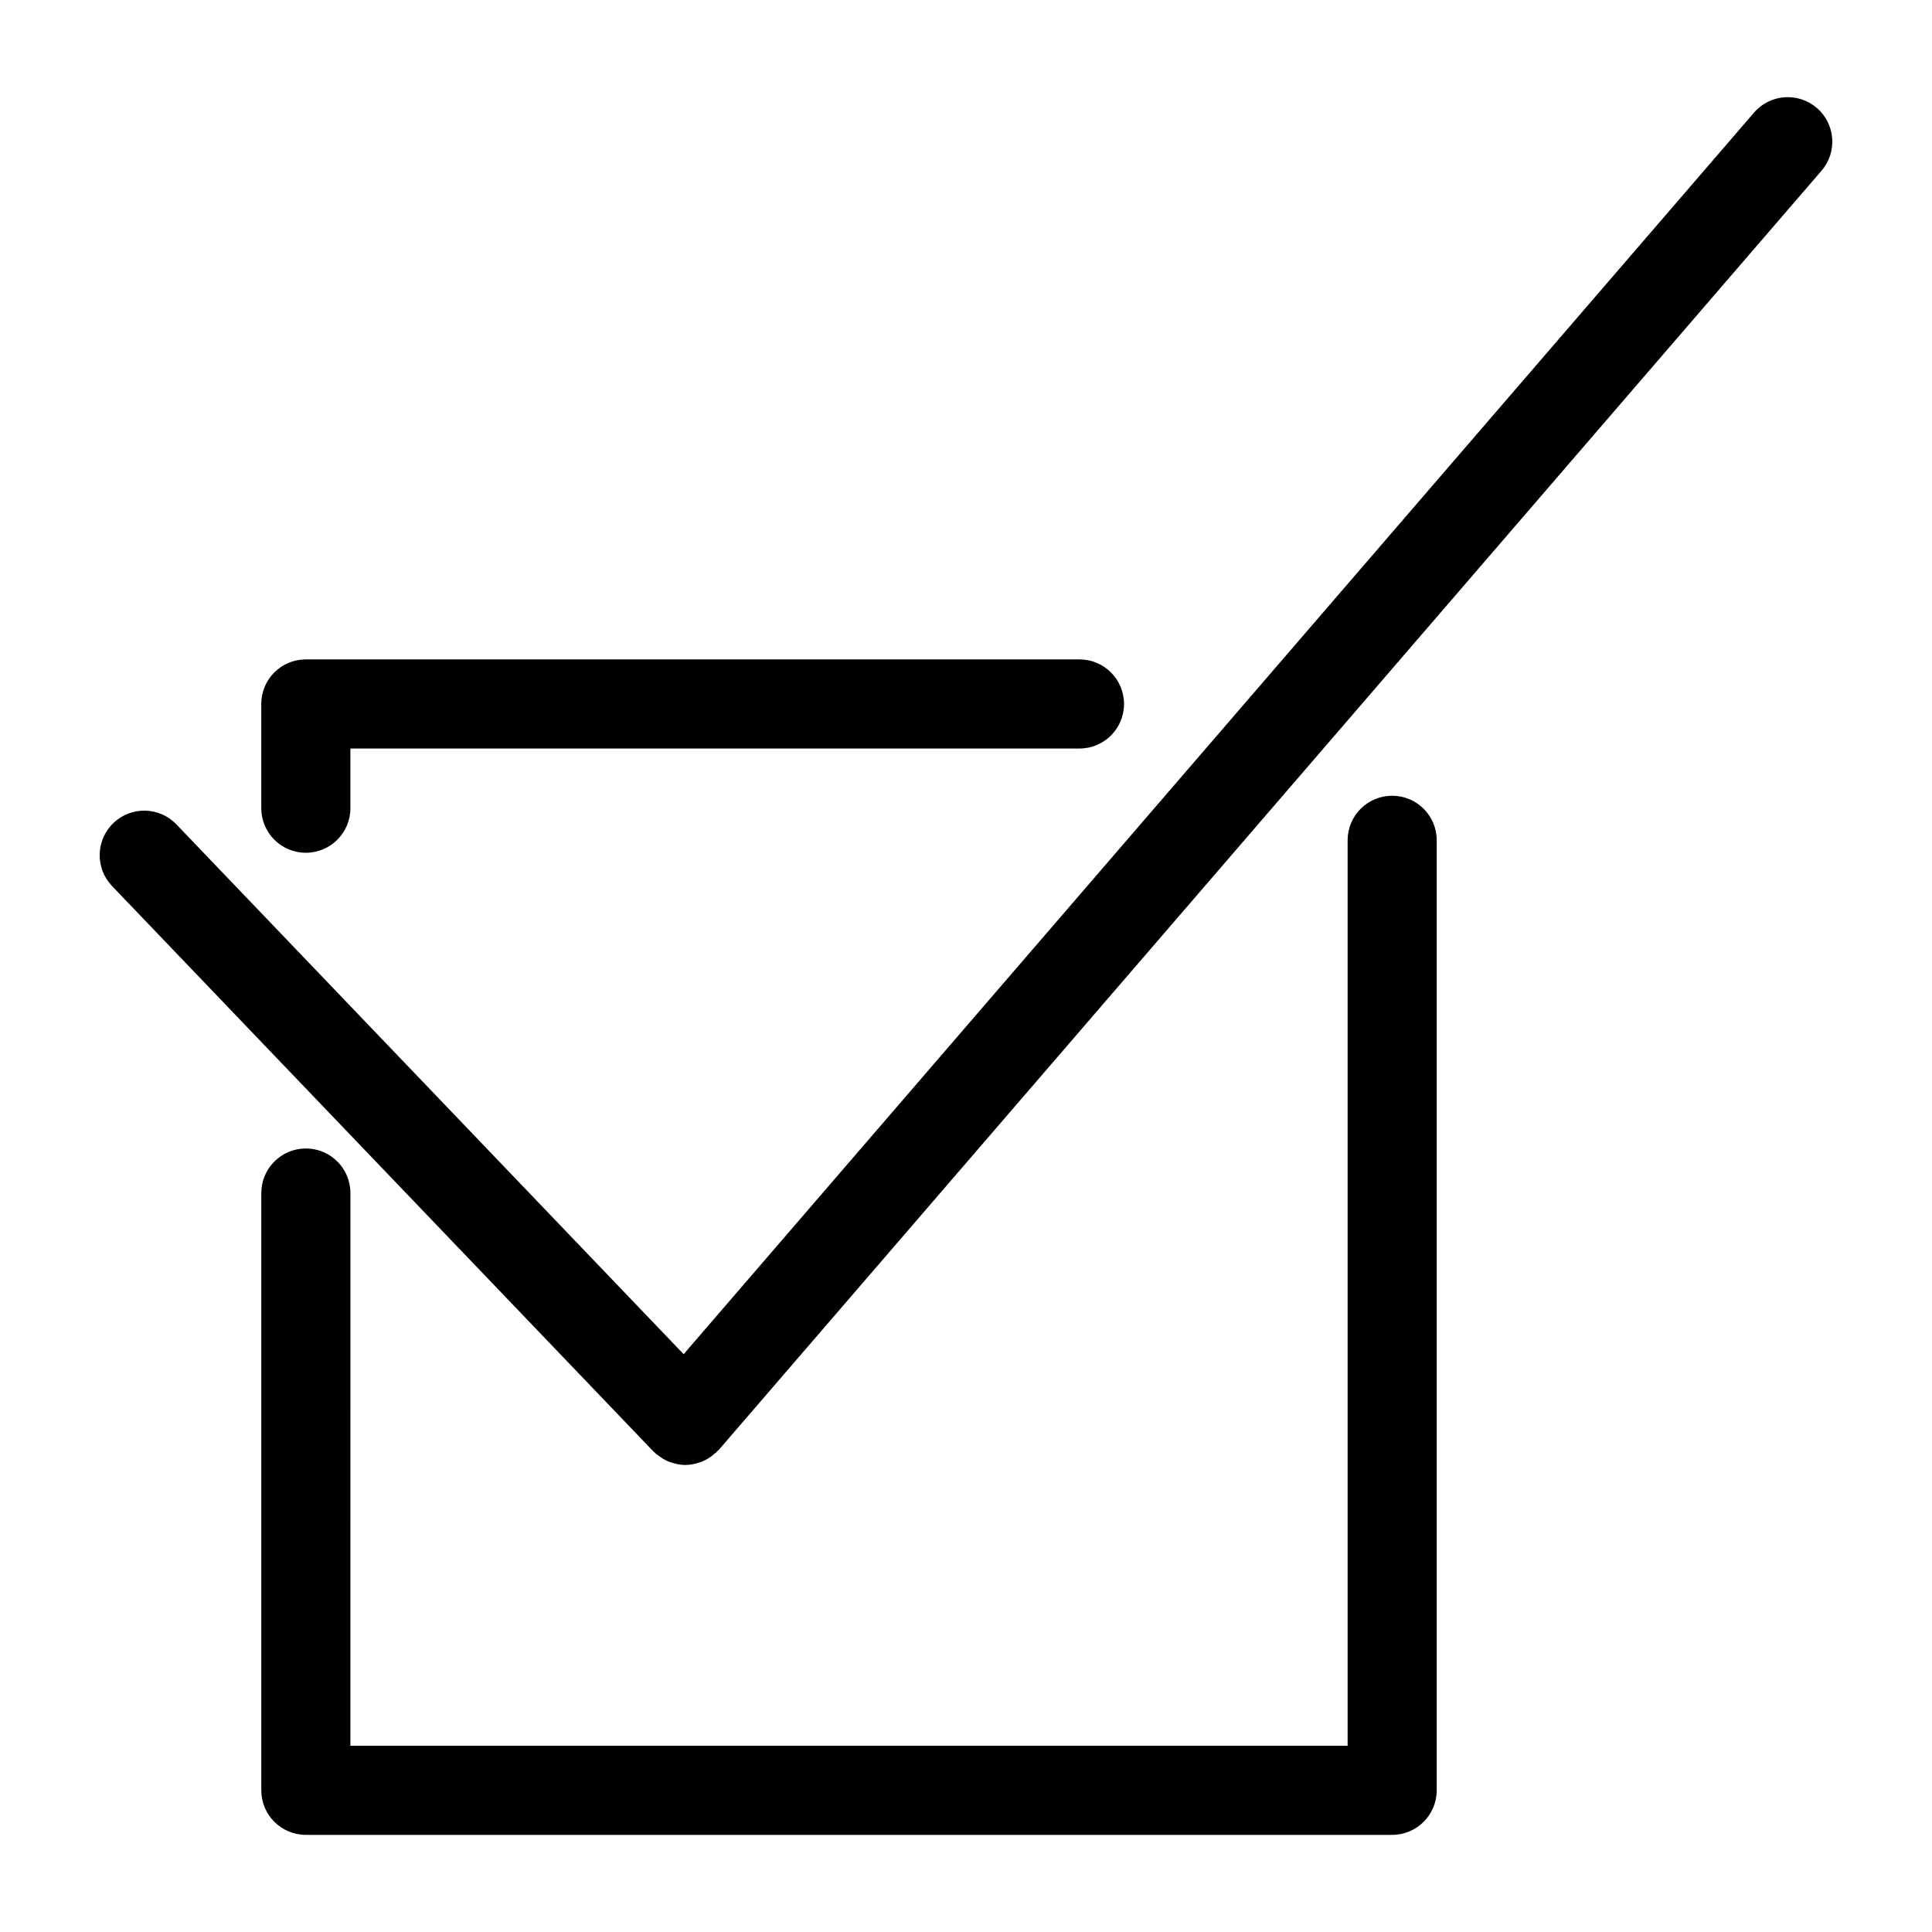 <?xml version="1.0" encoding="UTF-8"?>
<!-- Uploaded to: ICON Repo, www.svgrepo.com, Generator: ICON Repo Mixer Tools -->
<svg fill="#000000" width="800px" height="800px" version="1.1" viewBox="144 144 512 512" xmlns="http://www.w3.org/2000/svg">
 <g>
  <path d="m512.94 354.88c-6.519 0-11.809 5.281-11.809 11.809v239.96h-264.27l0.004-146.48c0-6.519-5.281-11.809-11.809-11.809s-11.809 5.289-11.809 11.809v158.28c0 6.519 5.281 11.809 11.809 11.809h287.88c6.519 0 11.809-5.289 11.809-11.809v-251.76c0-6.527-5.289-11.809-11.809-11.809z"/>
  <path d="m225.05 369.99c6.527 0 11.809-5.281 11.809-11.809v-15.816h193.21c6.519 0 11.809-5.281 11.809-11.809s-5.289-11.809-11.809-11.809h-205.02c-6.527 0-11.809 5.281-11.809 11.809v27.621c0 6.527 5.289 11.812 11.809 11.812z"/>
  <path d="m625.48 172.61c-4.945-4.258-12.406-3.699-16.648 1.234l-283.66 329.03-134.42-140.4c-4.527-4.723-11.98-4.871-16.695-0.363-4.711 4.512-4.867 11.98-0.363 16.699l143.41 149.78c0.133 0.141 0.293 0.227 0.426 0.363 0.141 0.133 0.242 0.285 0.395 0.418 0.094 0.086 0.219 0.109 0.316 0.18 0.984 0.805 2.047 1.441 3.18 1.875 0.172 0.07 0.348 0.102 0.527 0.164 1.188 0.395 2.426 0.645 3.676 0.645 1.355 0 2.684-0.293 3.969-0.754 0.164-0.062 0.34-0.094 0.504-0.164 1.219-0.496 2.34-1.242 3.363-2.156 0.102-0.086 0.227-0.117 0.332-0.203 0.078-0.078 0.109-0.18 0.18-0.262 0.188-0.195 0.41-0.348 0.59-0.551l292.15-338.89c4.262-4.938 3.711-12.391-1.227-16.652z"/>
 </g>
</svg>